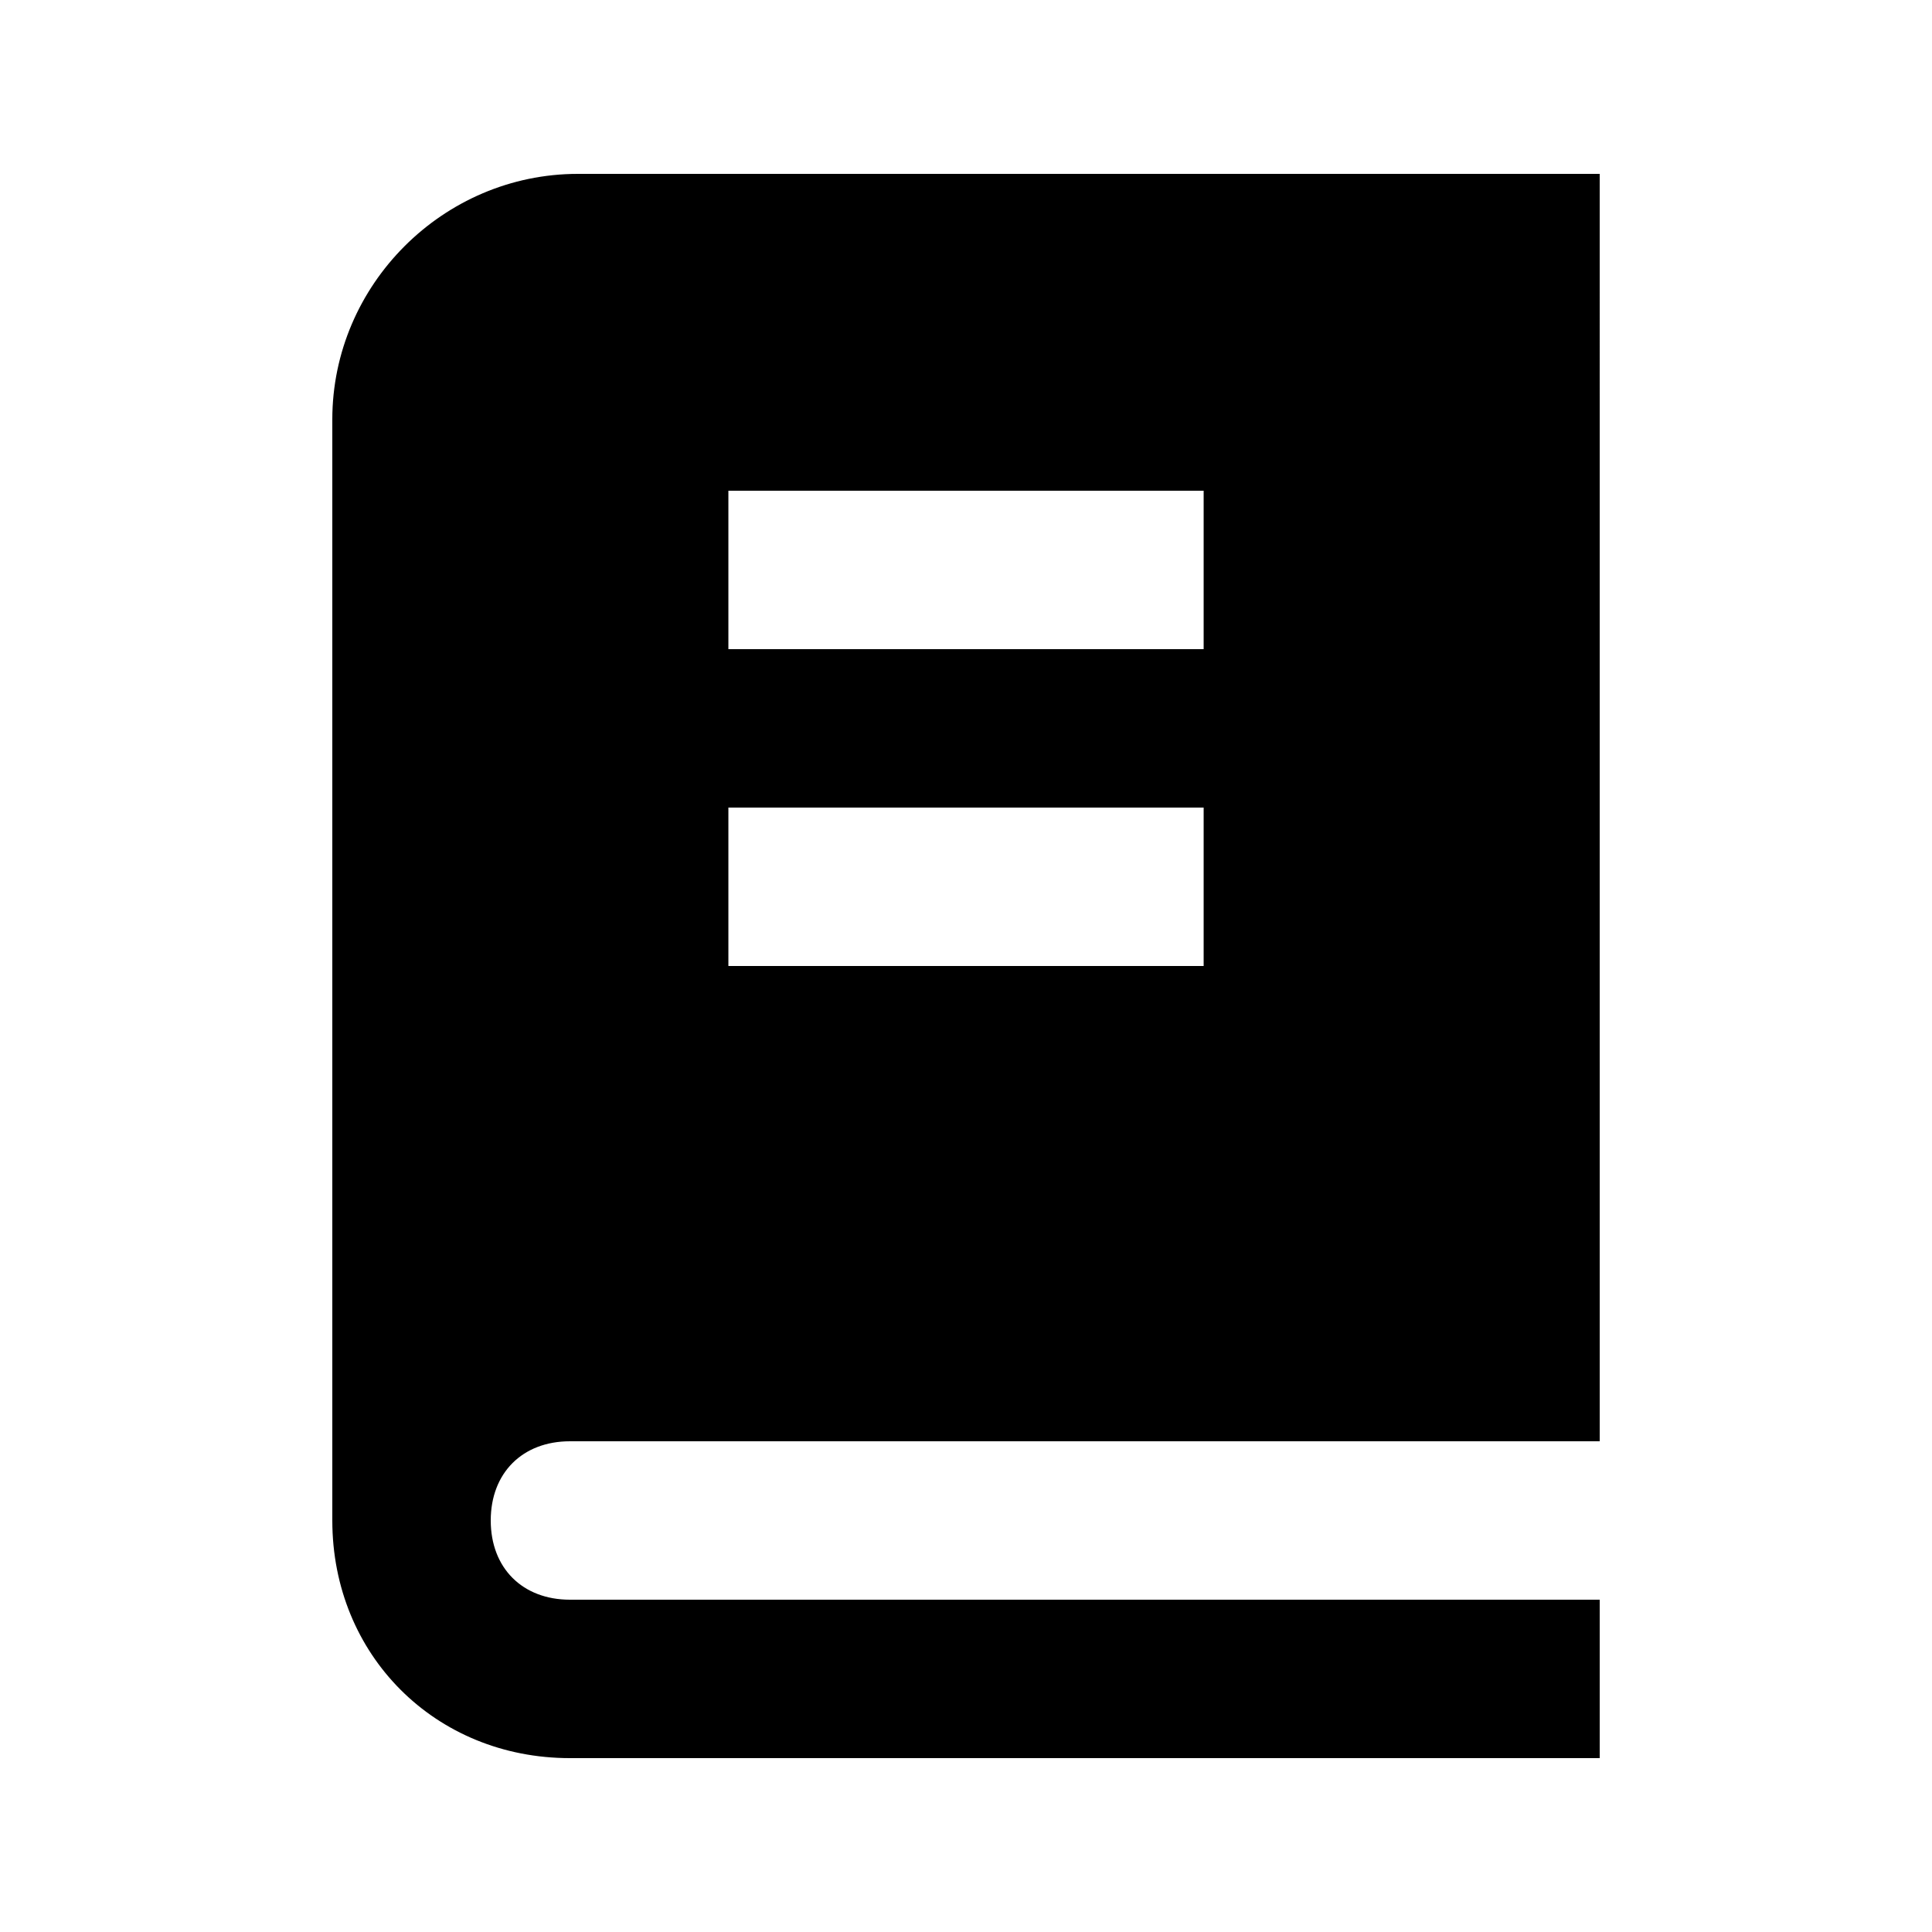 <?xml version="1.0" encoding="UTF-8"?>
<!-- Uploaded to: ICON Repo, www.svgrepo.com, Generator: ICON Repo Mixer Tools -->
<svg fill="#000000" width="800px" height="800px" version="1.1" viewBox="144 144 512 512" xmlns="http://www.w3.org/2000/svg">
 <path d="m297.14 190.08c-35.688 0-65.074 29.387-65.074 65.074v291.79c0 35.688 27.289 62.977 62.977 62.977h272.9v-41.984h-272.9c-12.594 0-20.992-8.398-20.992-20.992s8.398-20.992 20.992-20.992h272.9v-41.984l-0.004-293.89zm165.84 209.92h-125.95v-41.984h125.95zm0-83.969h-125.95v-41.984h125.95z"/>
</svg>